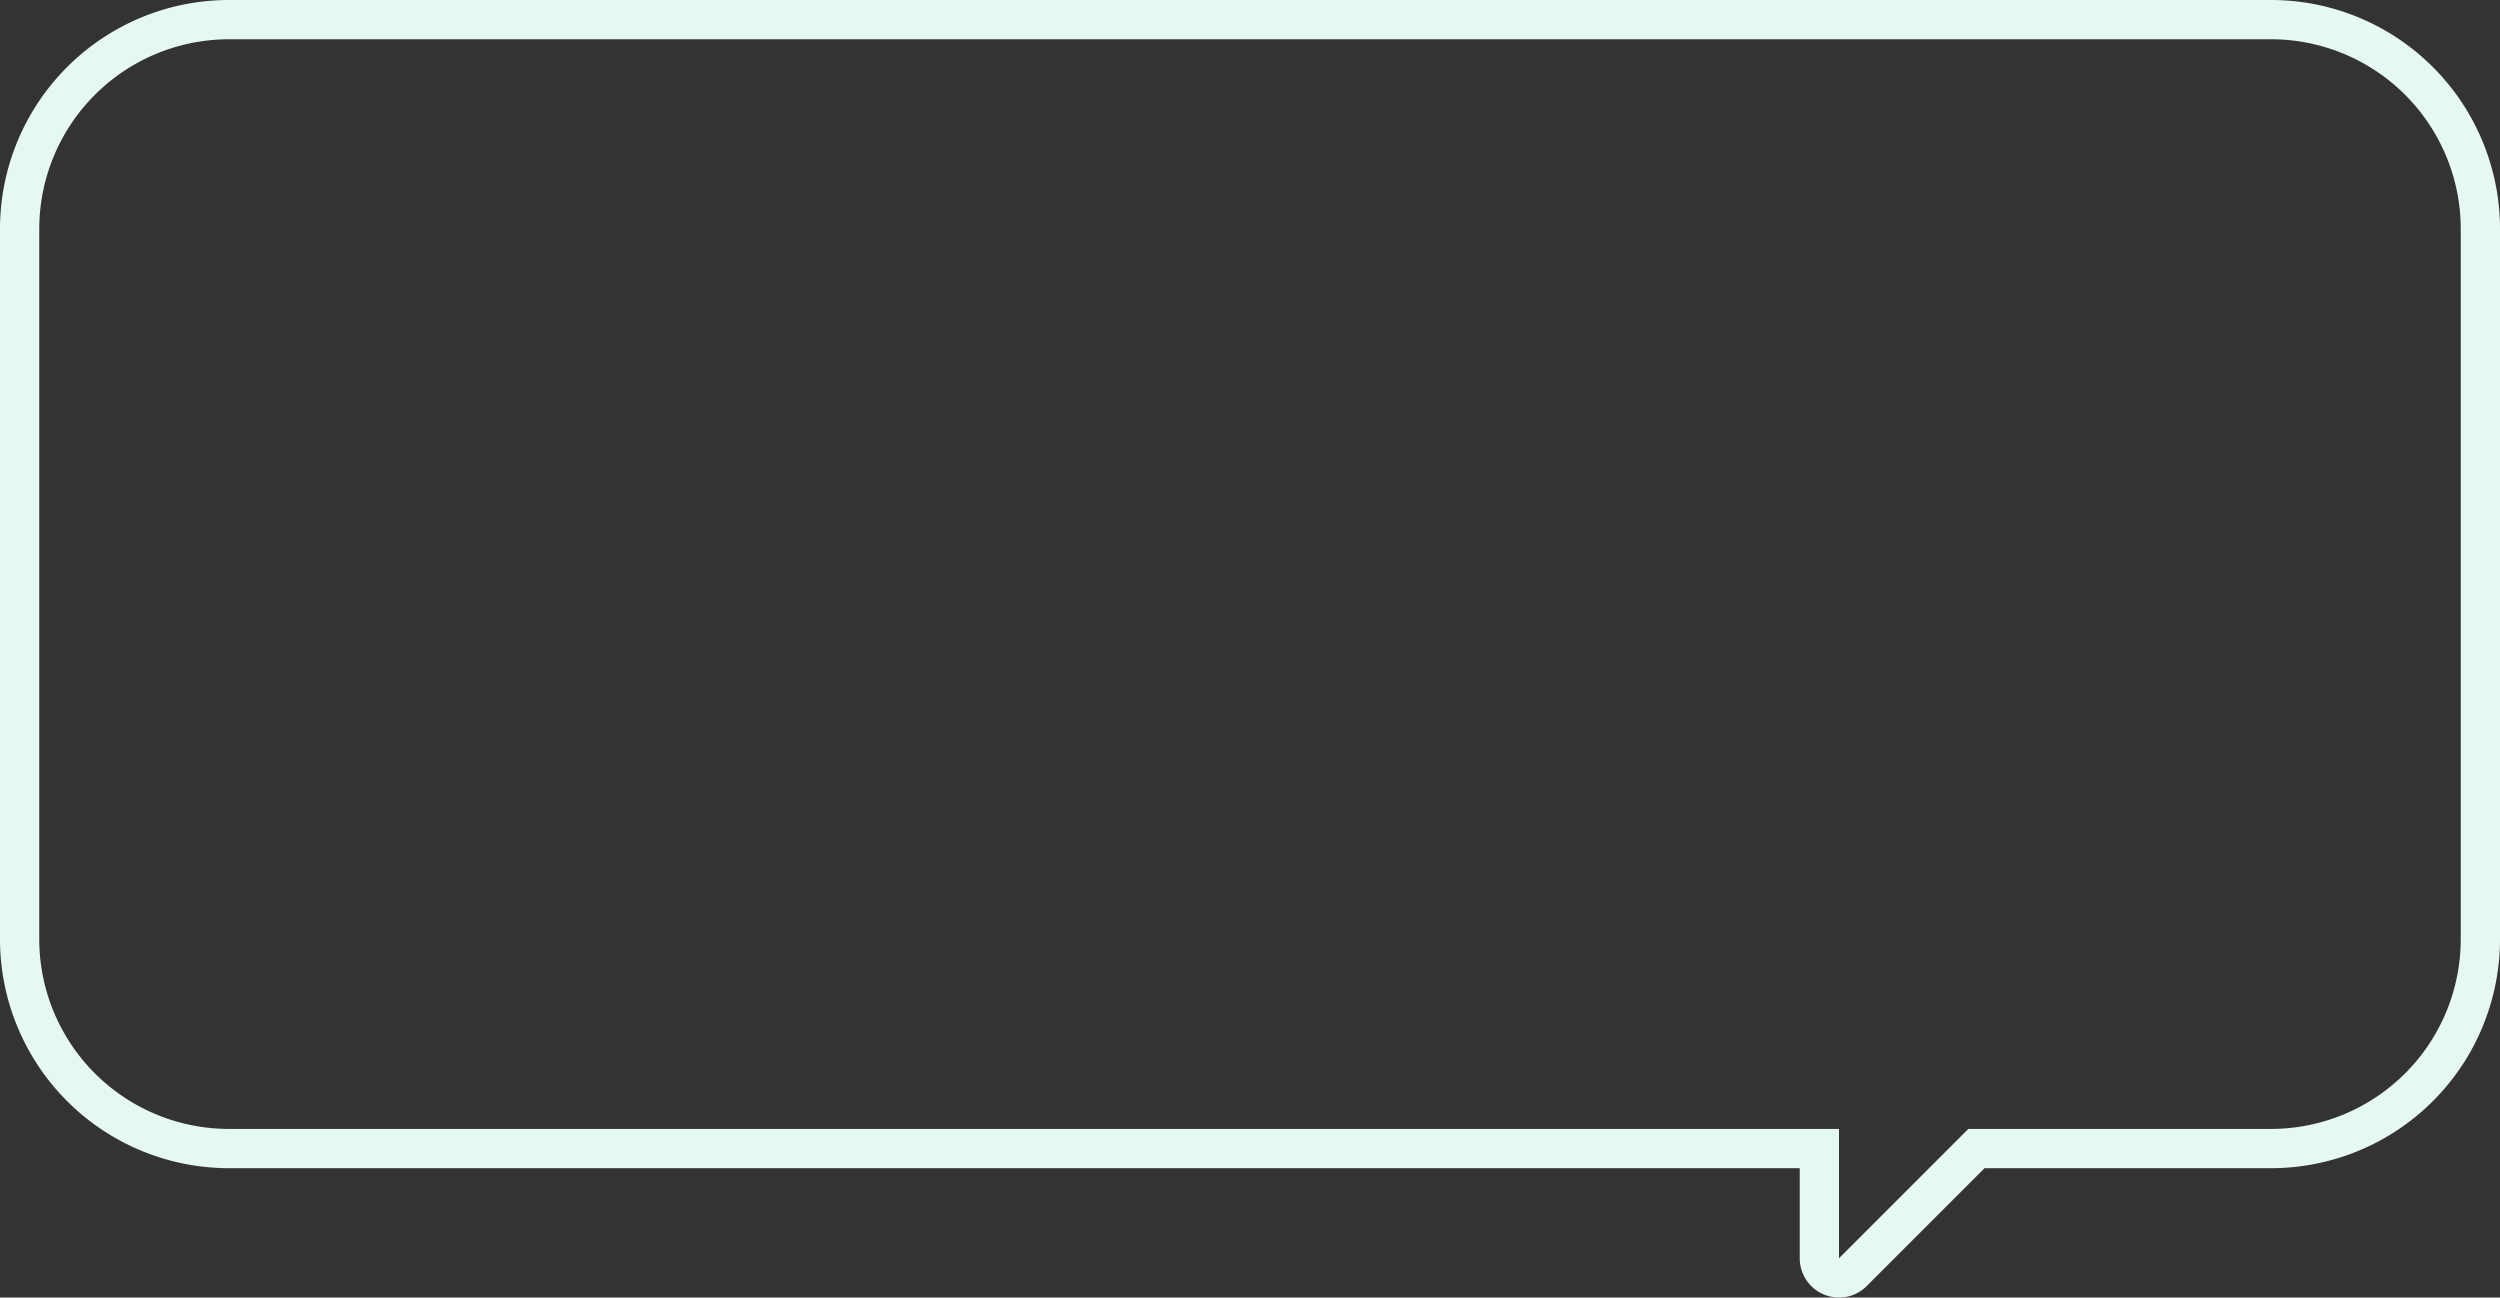 <svg xmlns="http://www.w3.org/2000/svg" width="191" height="99.131" viewBox="0 0 191 99.131">
  <rect x="0" y="0" width="191" height="99.131" fill="#333333" stroke="none"/>
  <path id="Union_167" data-name="Union 167" d="M203.5,94.629V86.25H82a16,16,0,0,1-16-16V16A16,16,0,0,1,82,0H238a16,16,0,0,1,16,16V70.25a16,16,0,0,1-16,16H215.5l-9.439,9.439a1.469,1.469,0,0,1-1.05.442A1.5,1.5,0,0,1,203.5,94.629Z" transform="translate(-64.5 1.5)" fill="none" stroke="#e6f8f2" stroke-width="3"/>
</svg>
